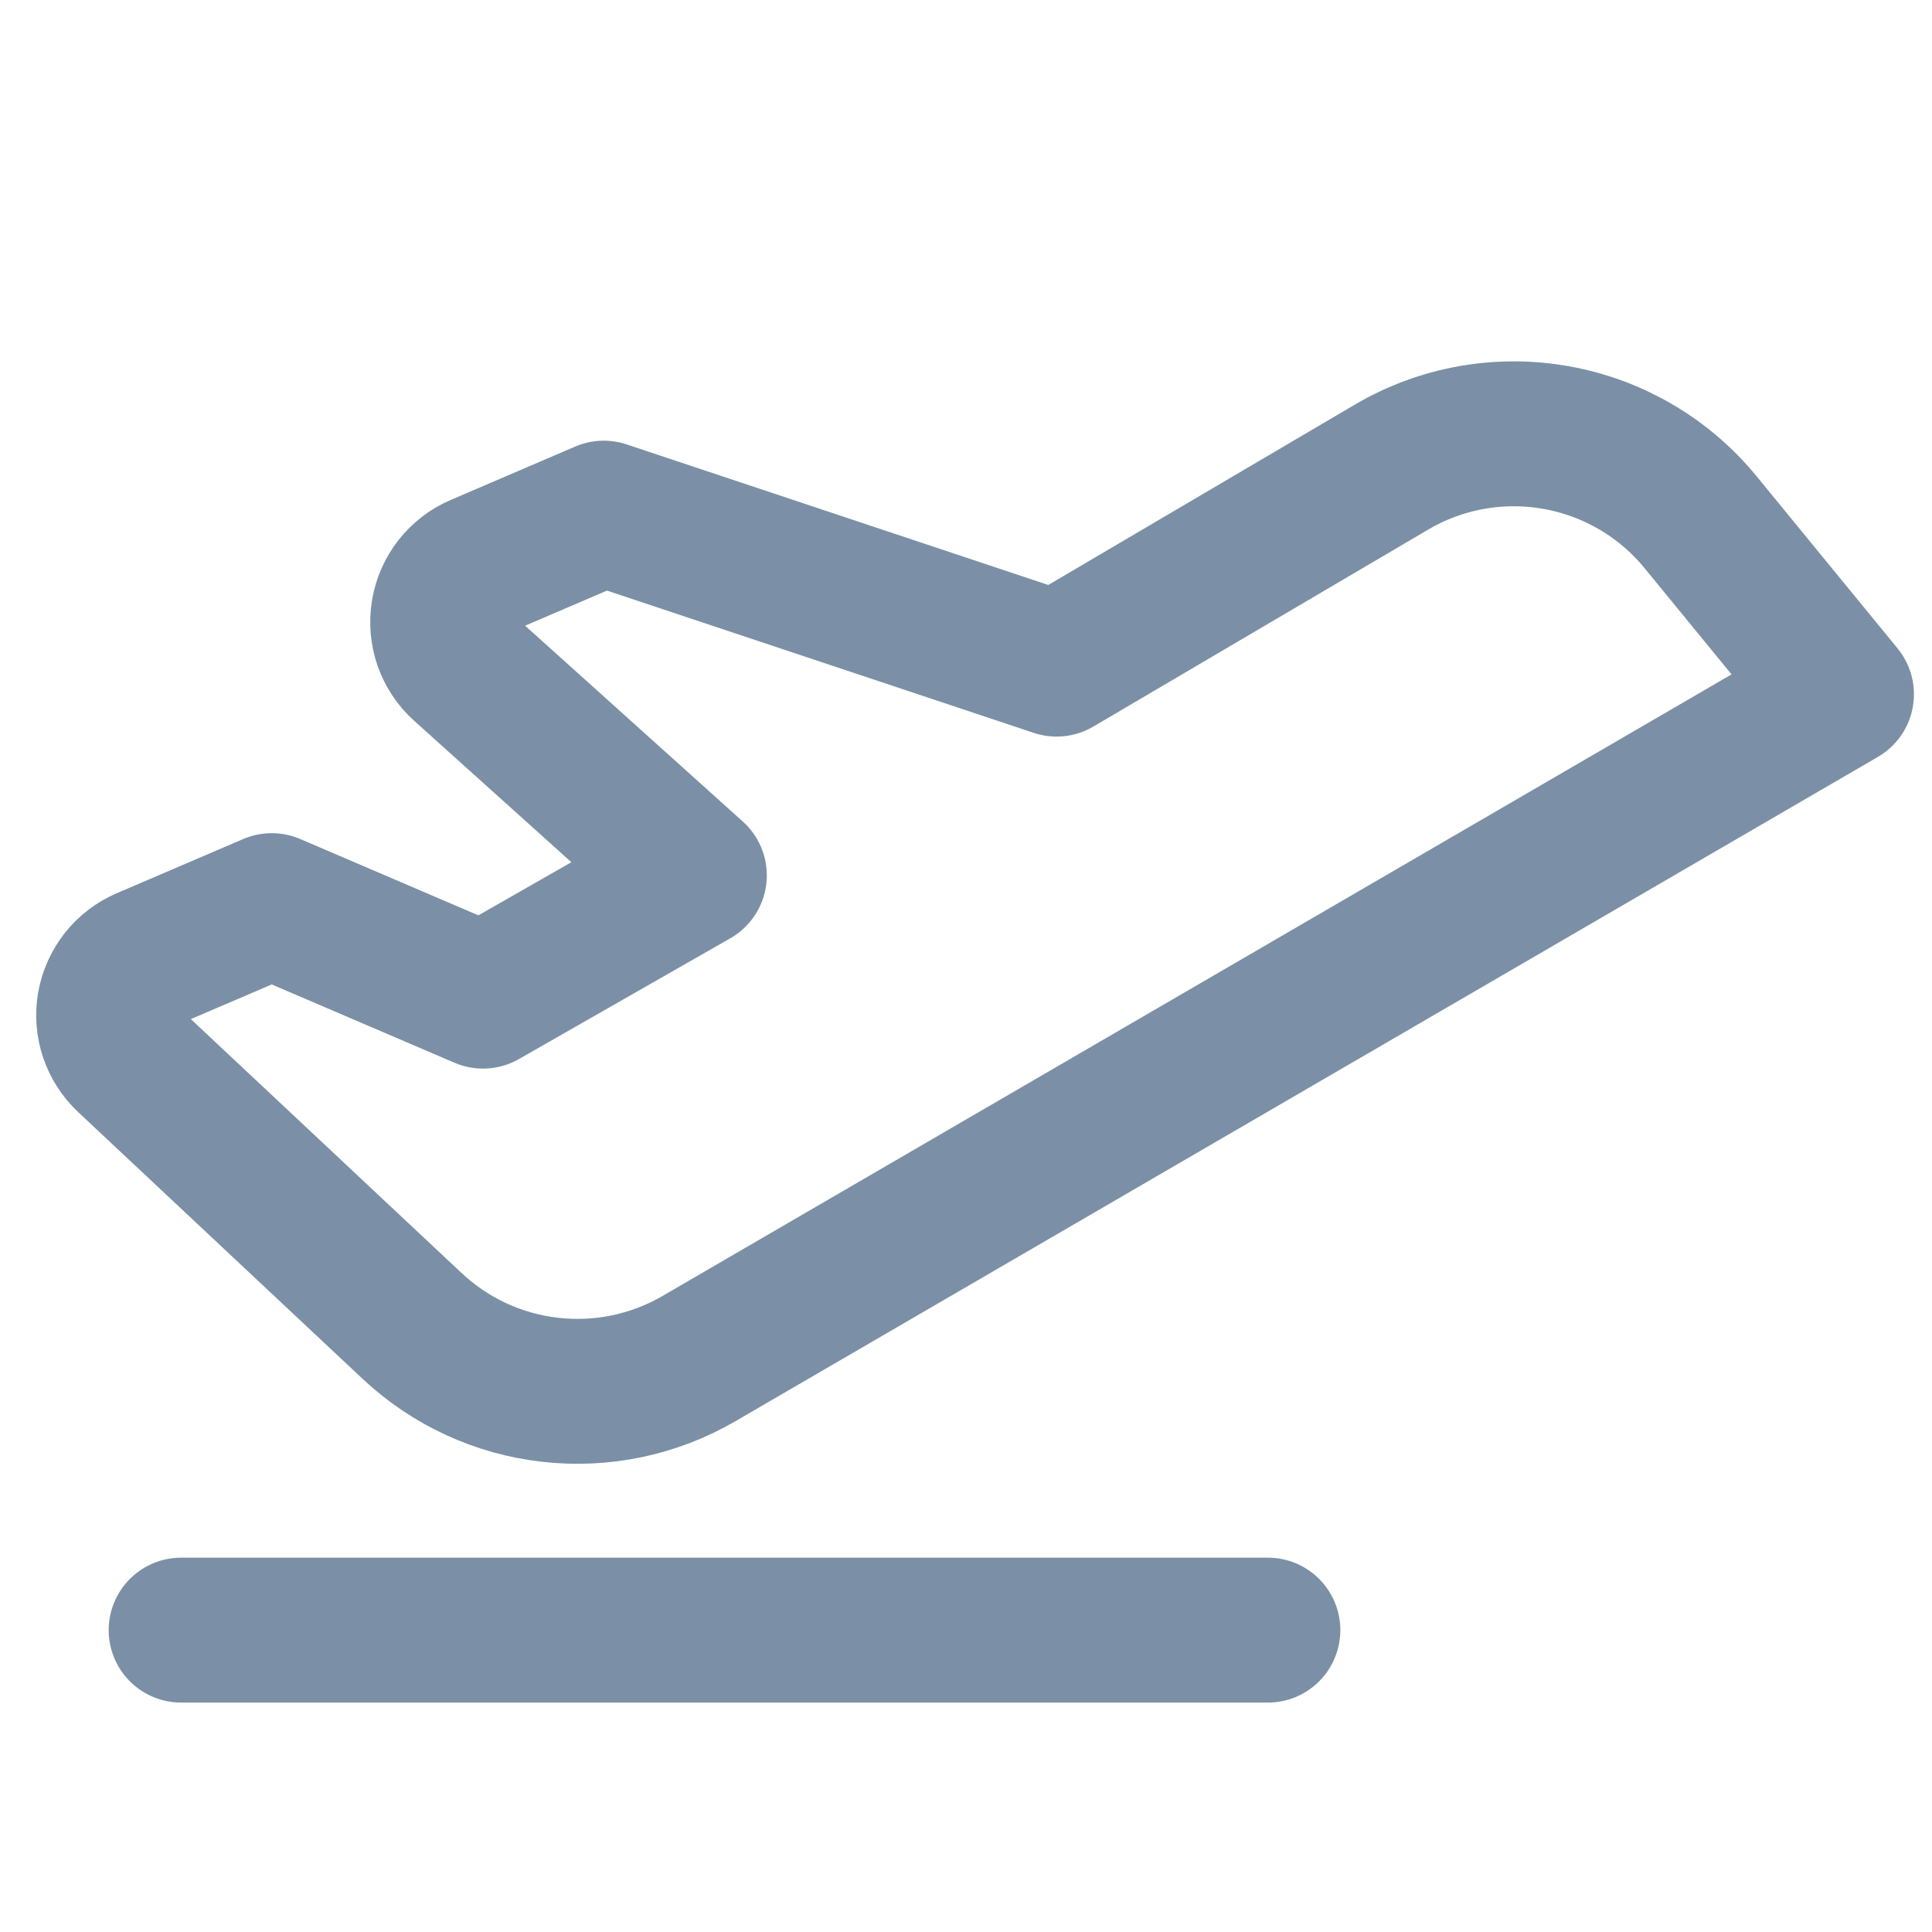 <svg width="20" height="20" viewBox="0 0 20 20" fill="none" xmlns="http://www.w3.org/2000/svg">
<path d="M1.875 16.875H13.125" stroke="#7B90A6" stroke-width="1.5" stroke-linecap="round" stroke-linejoin="round"/>
<path d="M1.323 10.966L4.267 13.727C4.66 14.095 5.16 14.327 5.695 14.387C6.229 14.448 6.769 14.335 7.234 14.065L19.063 7.187L17.606 5.408C17.229 4.946 16.698 4.635 16.111 4.53C15.524 4.425 14.918 4.533 14.404 4.836L10.938 6.875L6.25 5.312L4.961 5.865C4.865 5.906 4.78 5.971 4.715 6.054C4.651 6.136 4.608 6.234 4.591 6.337C4.574 6.441 4.583 6.547 4.617 6.646C4.652 6.745 4.711 6.834 4.789 6.904L7.188 9.062L5 10.312L2.813 9.375L1.504 9.936C1.408 9.977 1.325 10.041 1.26 10.122C1.196 10.204 1.152 10.3 1.134 10.402C1.116 10.504 1.124 10.61 1.157 10.708C1.19 10.806 1.247 10.895 1.323 10.966V10.966Z" stroke="#7B90A6" stroke-width="1.5" stroke-linecap="round" stroke-linejoin="round"/>
</svg>
